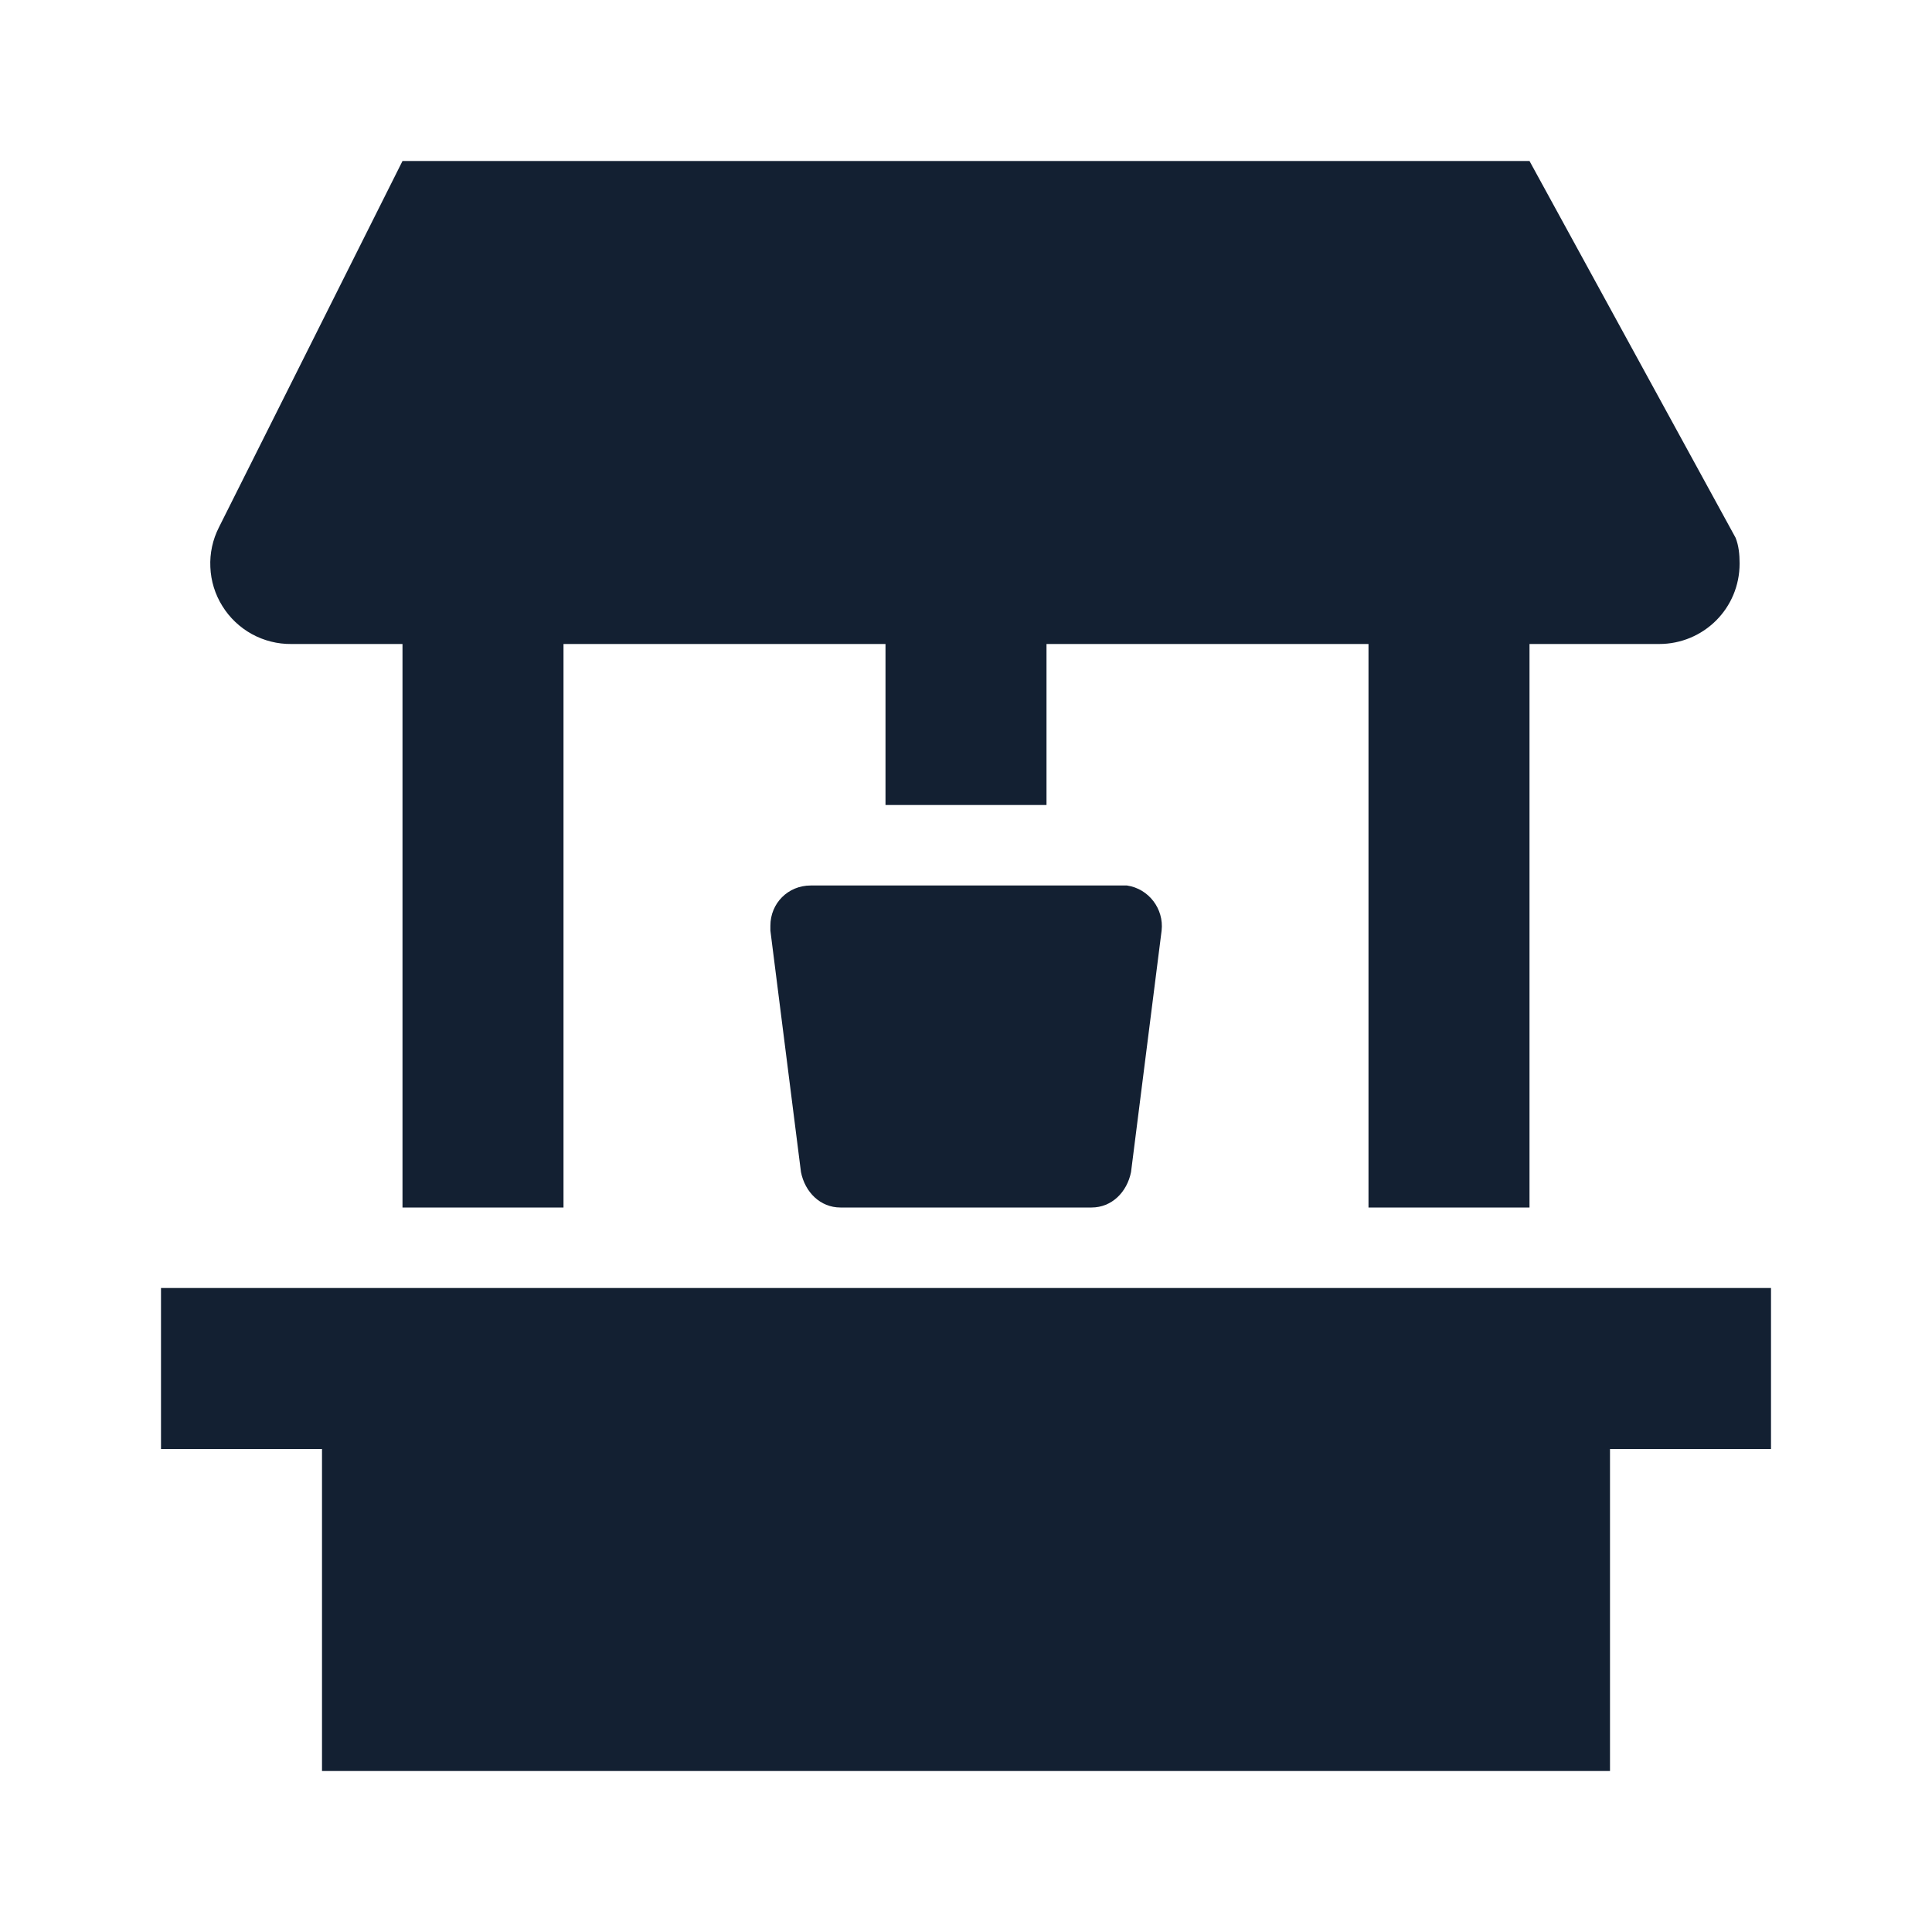 <?xml version="1.0" encoding="UTF-8"?> <svg xmlns="http://www.w3.org/2000/svg" width="24" height="24" viewBox="0 0 24 24" fill="none"><path d="M22 16H2V18H4V22H20V18H22V16ZM10.44 15C10.19 15 10 14.81 9.95 14.56L9.57 11.56V11.5C9.57 11.22 9.79 11 10.07 11H14C14.27 11.04 14.46 11.29 14.43 11.56L14.05 14.56C14 14.81 13.81 15 13.56 15H10.44ZM19 2L21.56 6.68C21.6 6.78 21.61 6.89 21.61 7C21.61 7.56 21.16 8 20.61 8H19V15H17V8H13V10H11V8H7V15H5V8H3.62C3.448 8.002 3.279 7.959 3.129 7.877C2.979 7.794 2.852 7.674 2.762 7.528C2.671 7.383 2.62 7.216 2.613 7.045C2.605 6.873 2.642 6.703 2.72 6.55L5 2H19Z" fill="#132032"></path></svg> 